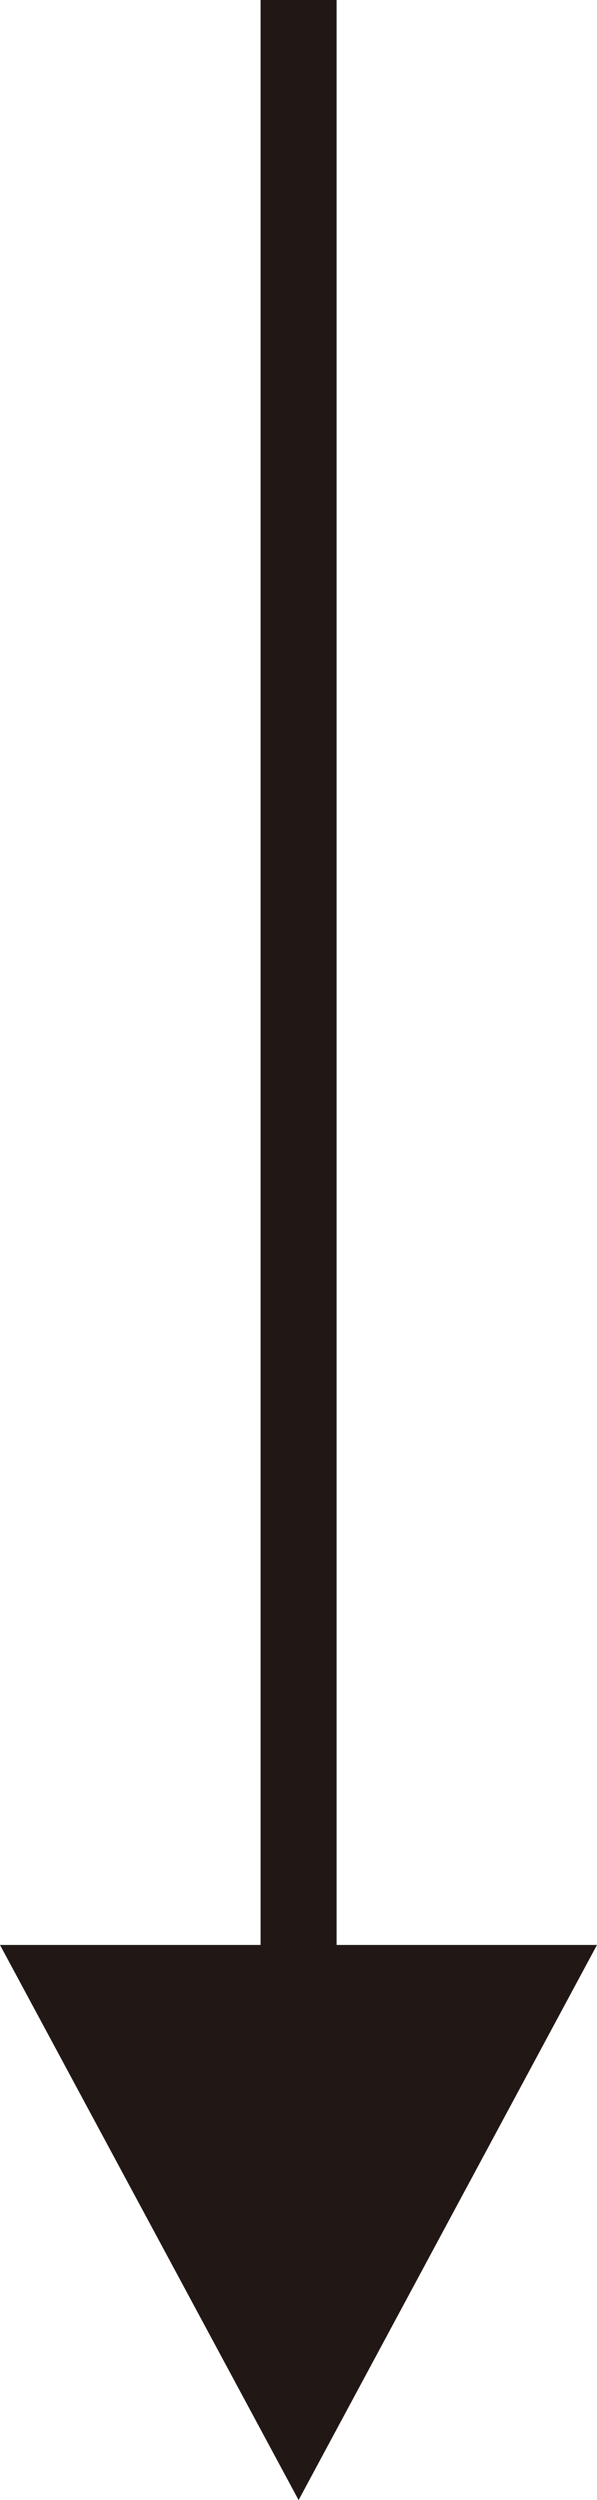 <svg xmlns="http://www.w3.org/2000/svg" viewBox="0 0 31.41 131.53"><defs><style>.cls-1{fill:none;stroke-width:4px;}.cls-1,.cls-2{stroke:#211815;stroke-miterlimit:10;}.cls-2{fill:#211815;stroke-width:3px;}</style></defs><g id="レイヤー_2" data-name="レイヤー 2"><g id="文字"><line class="cls-1" x1="15.71" x2="15.71" y2="119.18"/><polygon class="cls-2" points="2.51 103.83 15.71 128.37 28.9 103.83 2.51 103.83"/></g></g></svg>